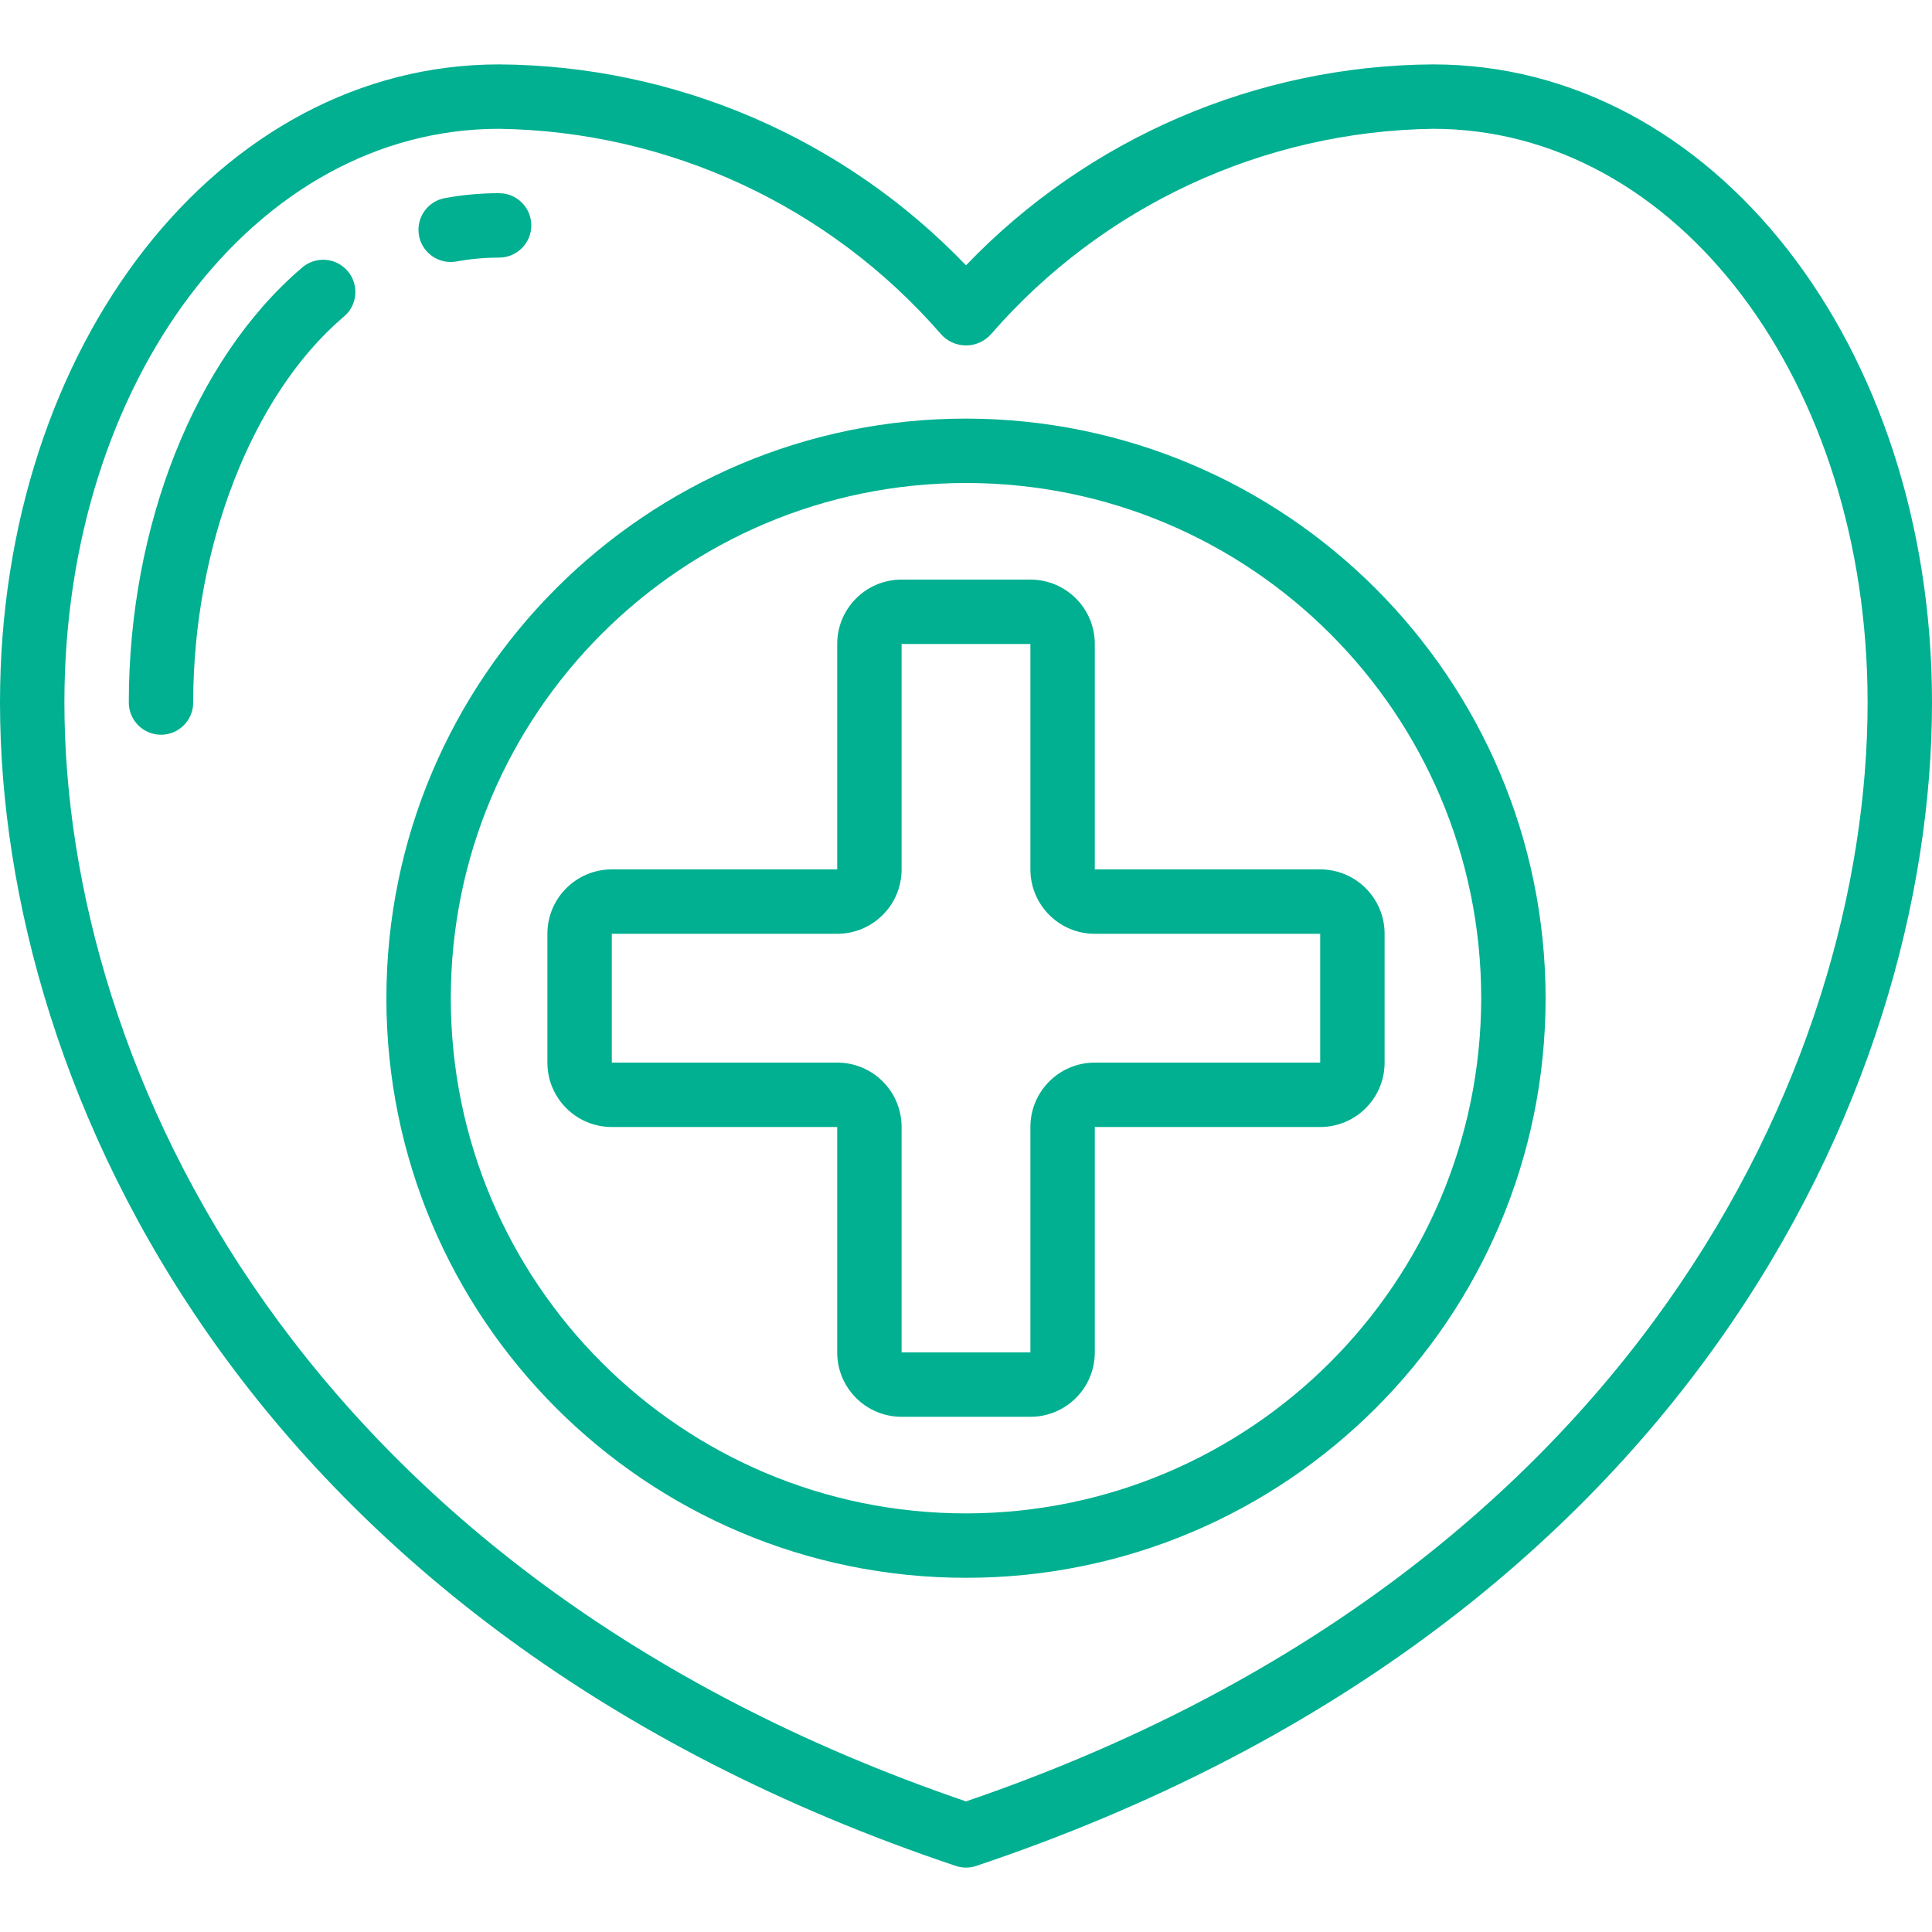 <svg height="300" viewBox="0 0 60 56" width="300" xmlns="http://www.w3.org/2000/svg" version="1.1" xmlns:xlink="http://www.w3.org/1999/xlink" xmlns:svgjs="http://svgjs.dev/svgjs"><g width="100%" height="100%" transform="matrix(1,0,0,1,0,0)"><g id="Page-1" fill="none" fill-rule="evenodd"><g id="039---Heart" fill="rgb(0,0,0)" fill-rule="nonzero"><path id="Shape" d="m44.5 0c-5.478.035-10.708 2.286-14.5 6.24-3.792-3.954-9.022-6.205-14.5-6.24-8.691 0-15.5 8.705-15.5 19.818 0 12.082 7.773 28.782 29.683 36.13.206.069.428.069.634 0 21.91-7.348 29.683-24.048 29.683-36.13 0-11.113-6.809-19.818-15.5-19.818zm-14.5 53.944c-20.66-7.059-28-22.77-28-34.126 0-9.991 5.93-17.818 13.5-17.818 5.266.077 10.251 2.391 13.71 6.363.197.232.486.365.79.365s.593-.134.79-.365c3.459-3.972 8.444-6.286 13.71-6.363 7.57 0 13.5 7.827 13.5 17.818 0 11.356-7.34 27.067-28 34.126z" fill="#00b090" fill-opacity="1" data-original-color="#000000ff" stroke="none" stroke-opacity="1"/><path id="Shape" d="m14 6.136c.061-0.0.123-.006.183-.017.434-.08.875-.119 1.317-.119.552 0 1-.448 1-1s-.448-1-1-1c-.564-.001-1.127.05-1.682.152-.51.092-.865.559-.818 1.075.047.516.481.911 1.0.909z" fill="#00b090" fill-opacity="1" data-original-color="#000000ff" stroke="none" stroke-opacity="1"/><path id="Shape" d="m9.349 6.339c-3.299 2.83-5.349 7.995-5.349 13.479 0 .552.448 1 1 1s1-.448 1-1c0-4.842 1.825-9.538 4.651-11.962.291-.226.433-.594.371-.957-.062-.363-.319-.663-.668-.78s-.735-.032-1.003.22z" fill="#00b090" fill-opacity="1" data-original-color="#000000ff" stroke="none" stroke-opacity="1"/><path id="Shape" d="m30 11c-9.941 0-18 8.059-18 18s8.059 18 18 18 18-8.059 18-18c-.012-9.936-8.064-17.988-18-18zm0 34c-8.837 0-16-7.163-16-16s7.163-16 16-16 16 7.163 16 16c-.01 8.832-7.168 15.99-16 16z" fill="#00b090" fill-opacity="1" data-original-color="#000000ff" stroke="none" stroke-opacity="1"/><path id="Shape" d="m34 25v-7c0-1.105-.895-2-2-2h-4c-1.105 0-2 .895-2 2v7h-7c-1.105 0-2 .895-2 2v4c0 1.105.895 2 2 2h7v7c0 1.105.895 2 2 2h4c1.105 0 2-.895 2-2v-7h7c1.105 0 2-.895 2-2v-4c0-1.105-.895-2-2-2zm7 6h-7c-1.105 0-2 .895-2 2v7h-4v-7c0-1.105-.895-2-2-2h-7v-4h7c1.105 0 2-.895 2-2v-7h4v7c0 1.105.895 2 2 2h7z" fill="#00b090" fill-opacity="1" data-original-color="#000000ff" stroke="none" stroke-opacity="1"/></g></g></g></svg>